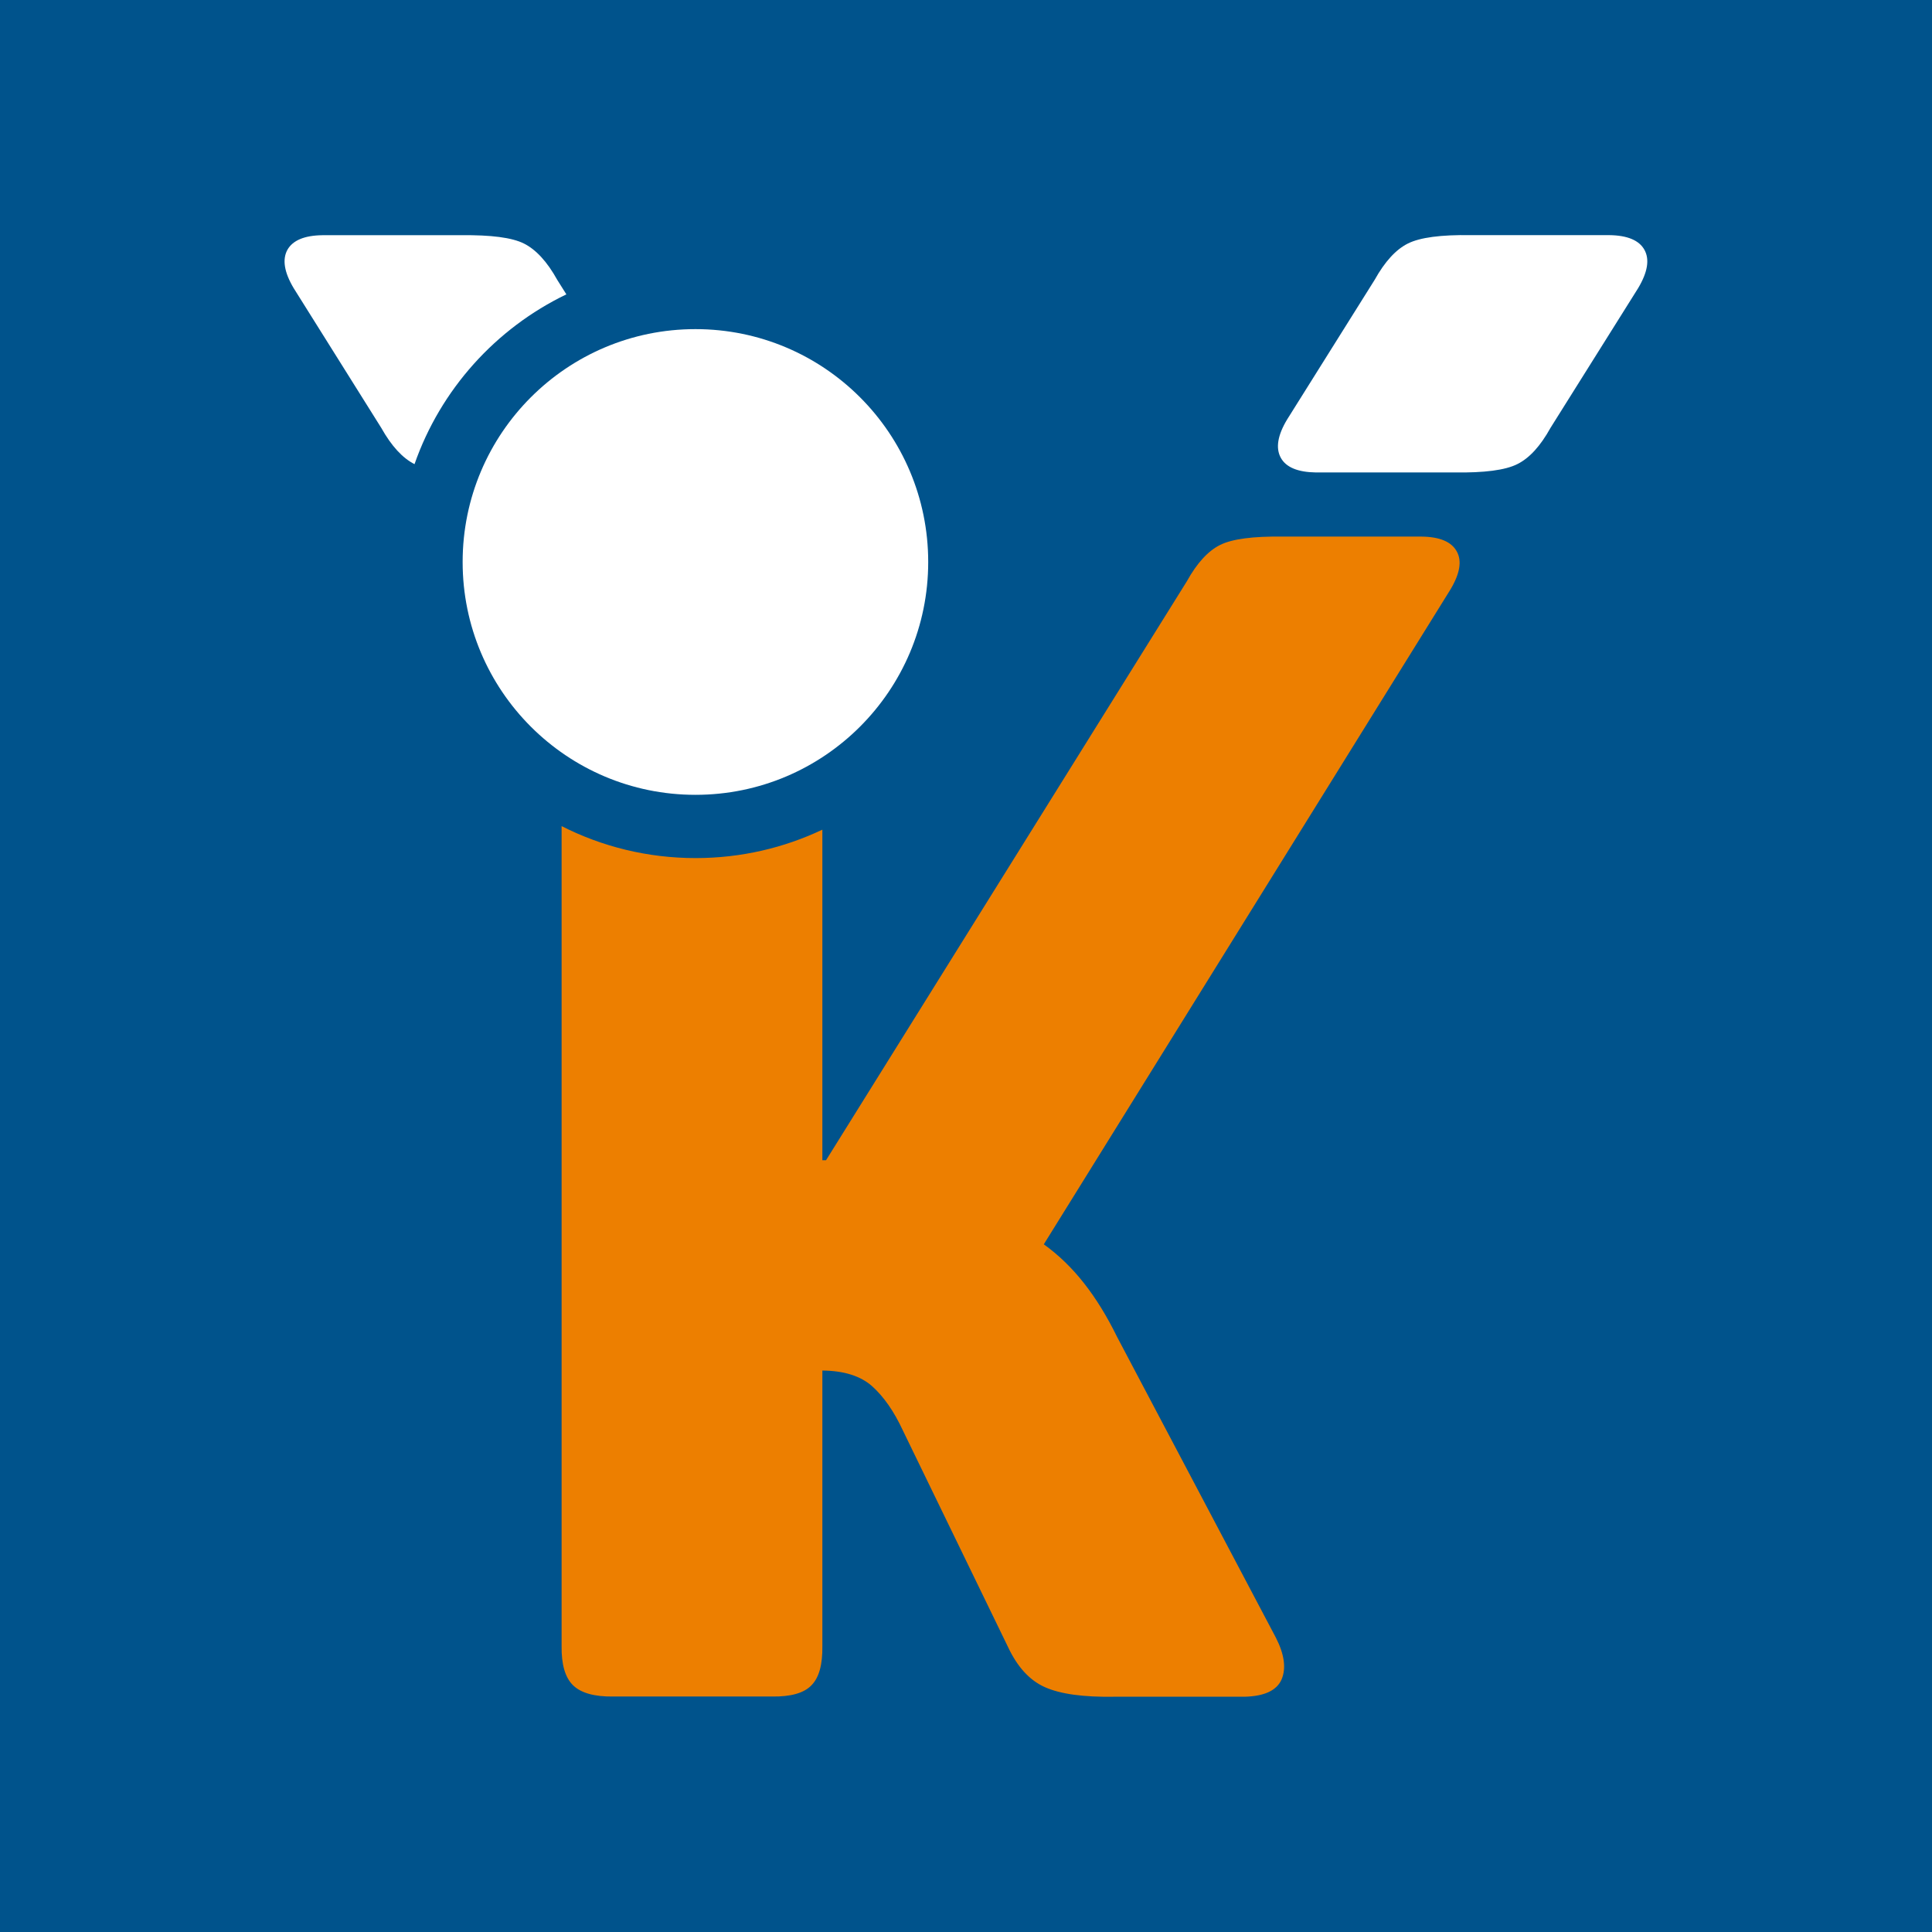 <?xml version="1.0" encoding="utf-8"?>
<!-- Generator: Adobe Illustrator 16.0.3, SVG Export Plug-In . SVG Version: 6.00 Build 0)  -->
<!DOCTYPE svg PUBLIC "-//W3C//DTD SVG 1.1//EN" "http://www.w3.org/Graphics/SVG/1.1/DTD/svg11.dtd">
<svg version="1.1" id="Ebene_1" xmlns="http://www.w3.org/2000/svg" xmlns:xlink="http://www.w3.org/1999/xlink" x="0px" y="0px"
	 width="28.347px" height="28.347px" viewBox="104.753 0 28.347 28.347" enable-background="new 104.753 0 28.347 28.347"
	 xml:space="preserve">
<g>
	<rect x="104.753" y="0" fill="#00538C" width="28.347" height="28.347"/>
	<g>
		<path fill="#FFFFFF" d="M123.638,6.155c-0.14,0.232-0.17,0.42-0.093,0.561c0.077,0.141,0.25,0.212,0.517,0.216h2.029
			c0.44,0.006,0.748-0.033,0.926-0.123c0.177-0.088,0.338-0.265,0.486-0.532l1.286-2.05c0.139-0.233,0.17-0.42,0.092-0.561
			c-0.077-0.14-0.25-0.213-0.517-0.216h-2.029c-0.44-0.007-0.747,0.034-0.925,0.123c-0.176,0.088-0.338,0.265-0.487,0.532
			L123.638,6.155z"/>
		<path fill="#FFFFFF" d="M111.541,8.246c0,1.887,1.529,3.416,3.416,3.416s3.415-1.53,3.415-3.416c0-1.888-1.528-3.417-3.415-3.417
			S111.541,6.359,111.541,8.246"/>
		<path fill="#FFFFFF" d="M110.835,6.81c0.383-1.096,1.192-1.992,2.228-2.491l-0.134-0.213c-0.148-0.267-0.312-0.444-0.487-0.532
			c-0.177-0.089-0.485-0.128-0.925-0.123h-2.031c-0.267,0.003-0.439,0.076-0.517,0.216c-0.076,0.141-0.046,0.328,0.093,0.561
			l1.285,2.05C110.497,6.545,110.66,6.722,110.835,6.81"/>
		<path fill="#ED7F00" d="M123.474,24.03c0.124,0.243,0.152,0.448,0.083,0.611c-0.071,0.162-0.252,0.247-0.543,0.254h-1.905
			c-0.457,0.008-0.797-0.039-1.024-0.14c-0.227-0.101-0.408-0.3-0.548-0.602l-1.535-3.161c-0.131-0.284-0.284-0.502-0.454-0.654
			c-0.169-0.149-0.411-0.226-0.729-0.229v4.042c0.004,0.271-0.048,0.462-0.159,0.575c-0.109,0.115-0.303,0.17-0.581,0.166h-2.327
			c-0.278,0.004-0.476-0.052-0.592-0.166c-0.115-0.113-0.171-0.305-0.167-0.575v-12.03c0.591,0.3,1.259,0.469,1.966,0.469
			c0.667,0,1.297-0.15,1.86-0.417v4.85h0.054l5.295-8.496c0.148-0.267,0.311-0.444,0.488-0.532c0.177-0.088,0.484-0.128,0.924-0.122
			h2.03c0.268,0.003,0.439,0.076,0.517,0.217c0.078,0.14,0.047,0.326-0.093,0.56l-5.966,9.607c0.22,0.158,0.416,0.349,0.591,0.572
			c0.176,0.224,0.337,0.486,0.484,0.786L123.474,24.03z"/>
	</g>
</g>
</svg>
